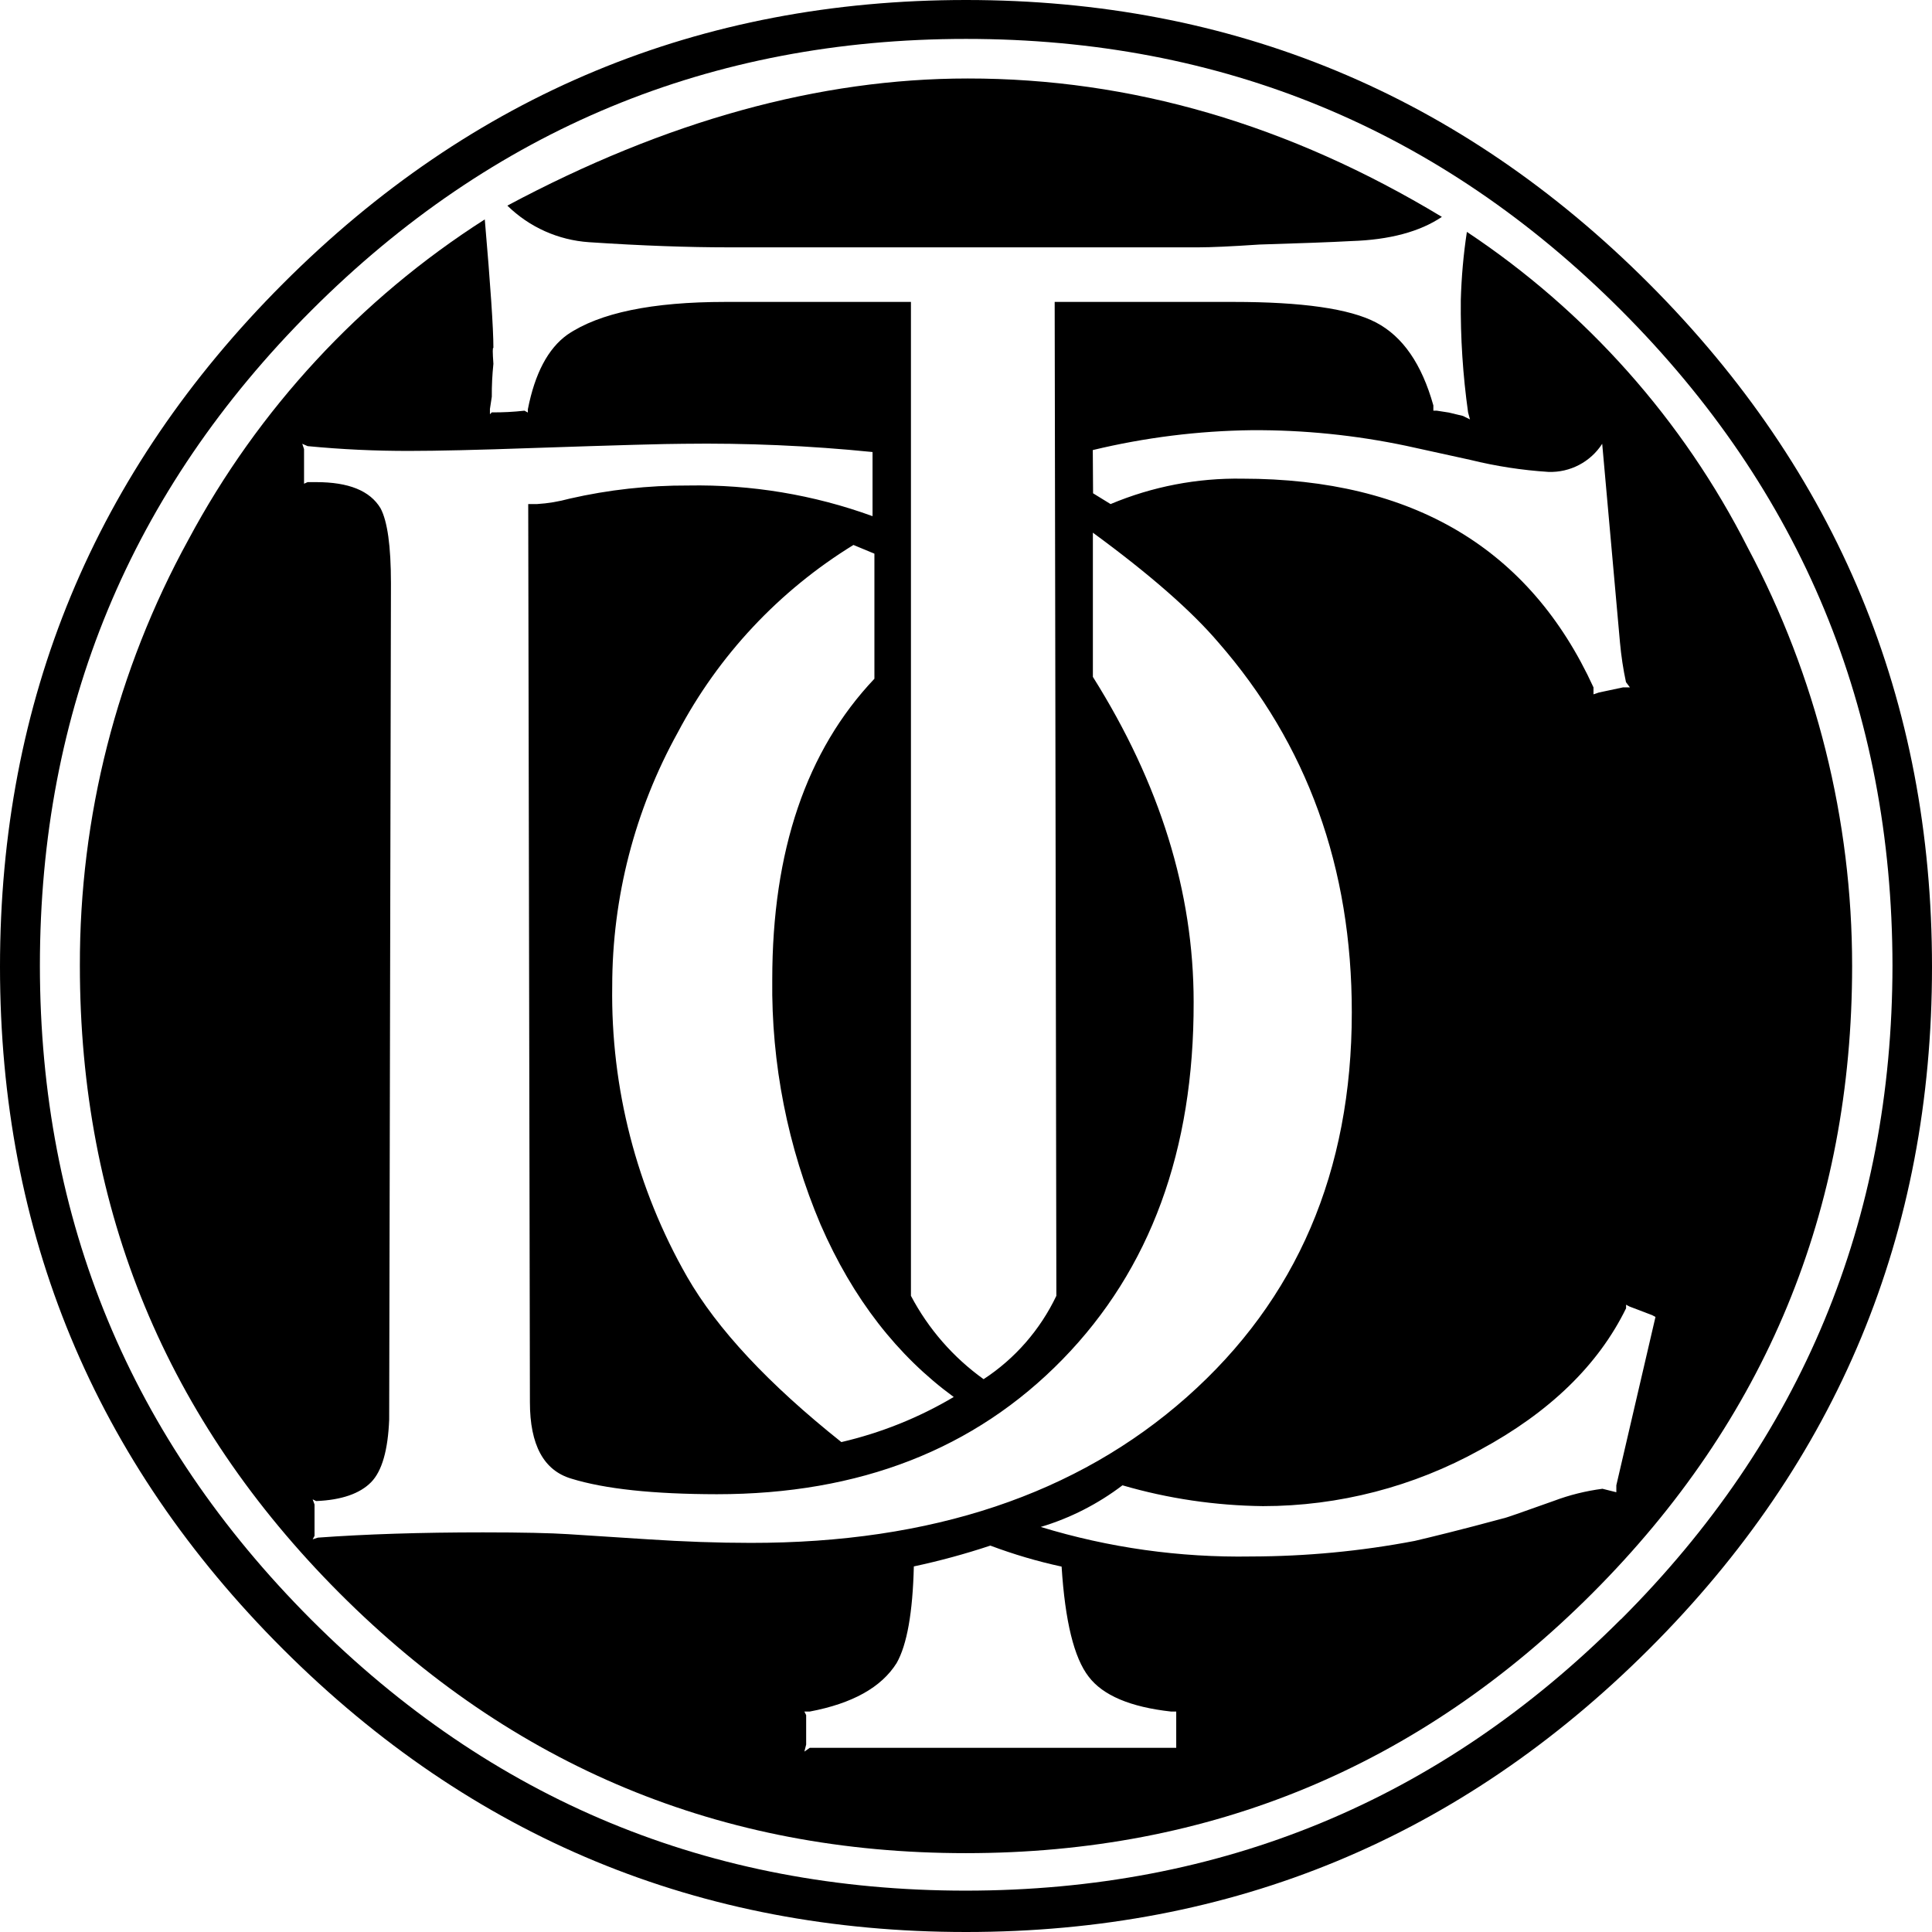 <?xml version="1.0" encoding="UTF-8"?>
<svg xmlns="http://www.w3.org/2000/svg" width="128" height="128" viewBox="0 0 128 128" fill="none">
  <g clip-path="url(#clip0_3632_62814)">
    <path d="M48.236 16.387H79.411C80.18 16.387 81.514 16.332 83.443 16.201C86.123 16.12 88.158 16.046 89.535 15.971C92.067 15.89 94.071 15.35 95.528 14.369C85.404 8.25 74.931 5.193 64.112 5.2C54.291 5.2 44.123 8.007 33.613 13.623C35.071 15.052 36.988 15.909 39.023 16.046C42.559 16.282 45.63 16.387 48.236 16.387Z" fill="black"></path>
    <path d="M109.239 18.779C96.732 6.262 81.65 0 64 0C46.35 0 31.268 6.262 18.761 18.779C6.254 31.297 0 46.392 0 64.053C0 81.714 6.254 96.79 18.761 109.271C31.274 121.757 46.35 128 64 128C81.65 128 96.726 121.757 109.239 109.271C121.753 96.79 128.006 81.714 128 64.053C128 46.392 121.74 31.297 109.239 18.779ZM107.378 107.289C95.404 119.266 80.943 125.254 63.988 125.26C47.032 125.26 32.571 119.272 20.603 107.289C8.642 95.3 2.655 80.863 2.643 63.984C2.643 47.026 8.642 32.551 20.634 20.562C32.627 8.573 47.082 2.578 64 2.578C80.955 2.578 95.423 8.566 107.39 20.543C119.358 32.52 125.357 46.994 125.382 63.966C125.363 80.869 119.37 95.312 107.39 107.289H107.378Z" fill="black"></path>
    <path d="M115.797 36.291C111.504 27.824 105.089 20.612 97.185 15.363C96.955 16.86 96.825 18.369 96.782 19.879C96.757 22.37 96.918 24.861 97.266 27.333L97.39 27.787L96.924 27.557L95.994 27.333L95.194 27.209H94.964V26.861C94.195 24.115 92.935 22.295 91.173 21.369C89.411 20.444 86.235 20.003 81.725 20.003H69.875L69.987 85.851C68.913 88.1 67.251 90.013 65.166 91.374C63.156 89.932 61.506 88.044 60.352 85.851V20.003H48.056C43.211 20.003 39.712 20.724 37.584 22.177C36.306 23.096 35.437 24.743 34.972 27.116V27.333L34.748 27.209C34.029 27.29 33.309 27.327 32.583 27.321L32.459 27.445V27.097L32.583 26.283C32.577 25.556 32.614 24.83 32.689 24.103C32.633 23.333 32.633 22.985 32.689 23.059C32.689 21.755 32.496 18.916 32.118 14.536C23.867 19.804 17.104 27.116 12.482 35.757C7.736 44.404 5.267 54.12 5.292 63.984C5.292 80.204 11.024 94.057 22.495 105.55C33.967 117.042 47.795 122.782 63.994 122.776C80.198 122.776 94.033 117.036 105.504 105.55C116.976 94.063 122.708 80.21 122.708 63.984C122.708 54.325 120.332 44.814 115.797 36.291ZM72.4 29.818C75.856 28.986 79.392 28.544 82.947 28.501C86.384 28.482 89.808 28.83 93.171 29.538L97.421 30.47C99.114 30.887 100.845 31.154 102.589 31.265C104.022 31.315 105.374 30.607 106.15 29.402L107.328 42.571C107.409 43.453 107.539 44.329 107.725 45.193L107.986 45.541H107.527L105.926 45.882L105.573 46.001V45.541C101.354 36.328 93.599 31.719 82.314 31.713C79.317 31.663 76.346 32.234 73.579 33.396L72.419 32.682L72.4 29.818ZM54.365 81.13C56.506 86.05 59.459 89.827 63.187 92.554C60.873 93.927 58.361 94.933 55.742 95.542C50.922 91.703 47.516 88.056 45.525 84.596C42.174 78.738 40.462 72.085 40.561 65.339C40.561 59.456 42.057 53.672 44.904 48.529C47.603 43.416 51.623 39.13 56.543 36.105L57.932 36.682V44.969C53.422 49.728 51.164 56.368 51.164 64.898C51.096 70.47 52.188 75.999 54.365 81.13ZM42.938 101.984L37.639 101.642C36.492 101.568 34.612 101.524 32 101.524C27.862 101.524 24.22 101.642 21.062 101.872L20.715 101.984L20.839 101.754V99.679L20.715 99.337L20.945 99.449C22.638 99.381 23.842 98.952 24.58 98.207C25.318 97.461 25.703 96.051 25.784 94.063L25.901 38.645C25.901 36.16 25.666 34.533 25.213 33.676C24.512 32.508 23.097 31.942 20.945 31.942H20.38L20.144 32.048V29.756L20.026 29.402L20.38 29.557C22.632 29.774 24.89 29.88 27.155 29.874C28.929 29.874 31.659 29.812 35.338 29.681C40.859 29.495 44.166 29.402 45.264 29.402C49.452 29.346 53.639 29.526 57.808 29.948V34.197C53.9 32.775 49.762 32.092 45.605 32.166C42.956 32.154 40.319 32.446 37.739 33.036C37.031 33.228 36.306 33.353 35.573 33.396H34.996L35.108 92.895C35.108 95.741 36.026 97.424 37.856 97.965C40.071 98.648 43.279 98.99 47.491 98.996C56.946 98.996 64.583 96.02 70.396 90.063C76.209 84.105 79.107 76.216 79.082 66.388C79.082 59.102 76.855 51.921 72.406 44.845V35.291C76.172 38.049 78.927 40.465 80.701 42.54C86.613 49.305 89.567 57.487 89.56 67.084C89.56 77.608 85.918 86.1 78.635 92.554C71.352 99.008 61.717 102.232 49.731 102.22C47.584 102.22 45.289 102.139 42.938 101.984ZM77.928 115.799H53.646L53.292 116.048L53.41 115.582V113.631L53.292 113.395H53.646C56.475 112.861 58.392 111.793 59.403 110.184C60.092 108.972 60.47 106.835 60.544 103.779C62.257 103.413 63.95 102.953 65.613 102.4C67.152 102.978 68.727 103.444 70.334 103.791C70.564 107.413 71.159 109.842 72.127 111.084C73.07 112.327 74.894 113.097 77.587 113.395H77.928V115.799ZM107.086 98.406V98.865L106.168 98.635C105.07 98.778 103.984 99.046 102.948 99.437C100.796 100.207 99.685 100.592 99.605 100.592C96.763 101.363 94.809 101.835 93.729 102.089C90.15 102.773 86.52 103.114 82.879 103.121C78.164 103.201 73.461 102.543 68.951 101.164C70.905 100.58 72.741 99.642 74.367 98.406C77.394 99.288 80.521 99.747 83.673 99.785C88.704 99.785 93.655 98.499 98.06 96.057C102.657 93.573 105.895 90.436 107.732 86.677V86.441L107.955 86.559L109.456 87.131L109.68 87.249L107.086 98.406Z" fill="black"></path>
  </g>
  <defs>
    <clipPath id="clip0_3632_62814">
      <rect width="128" height="128" fill="white"></rect>
    </clipPath>
  </defs>
</svg>
